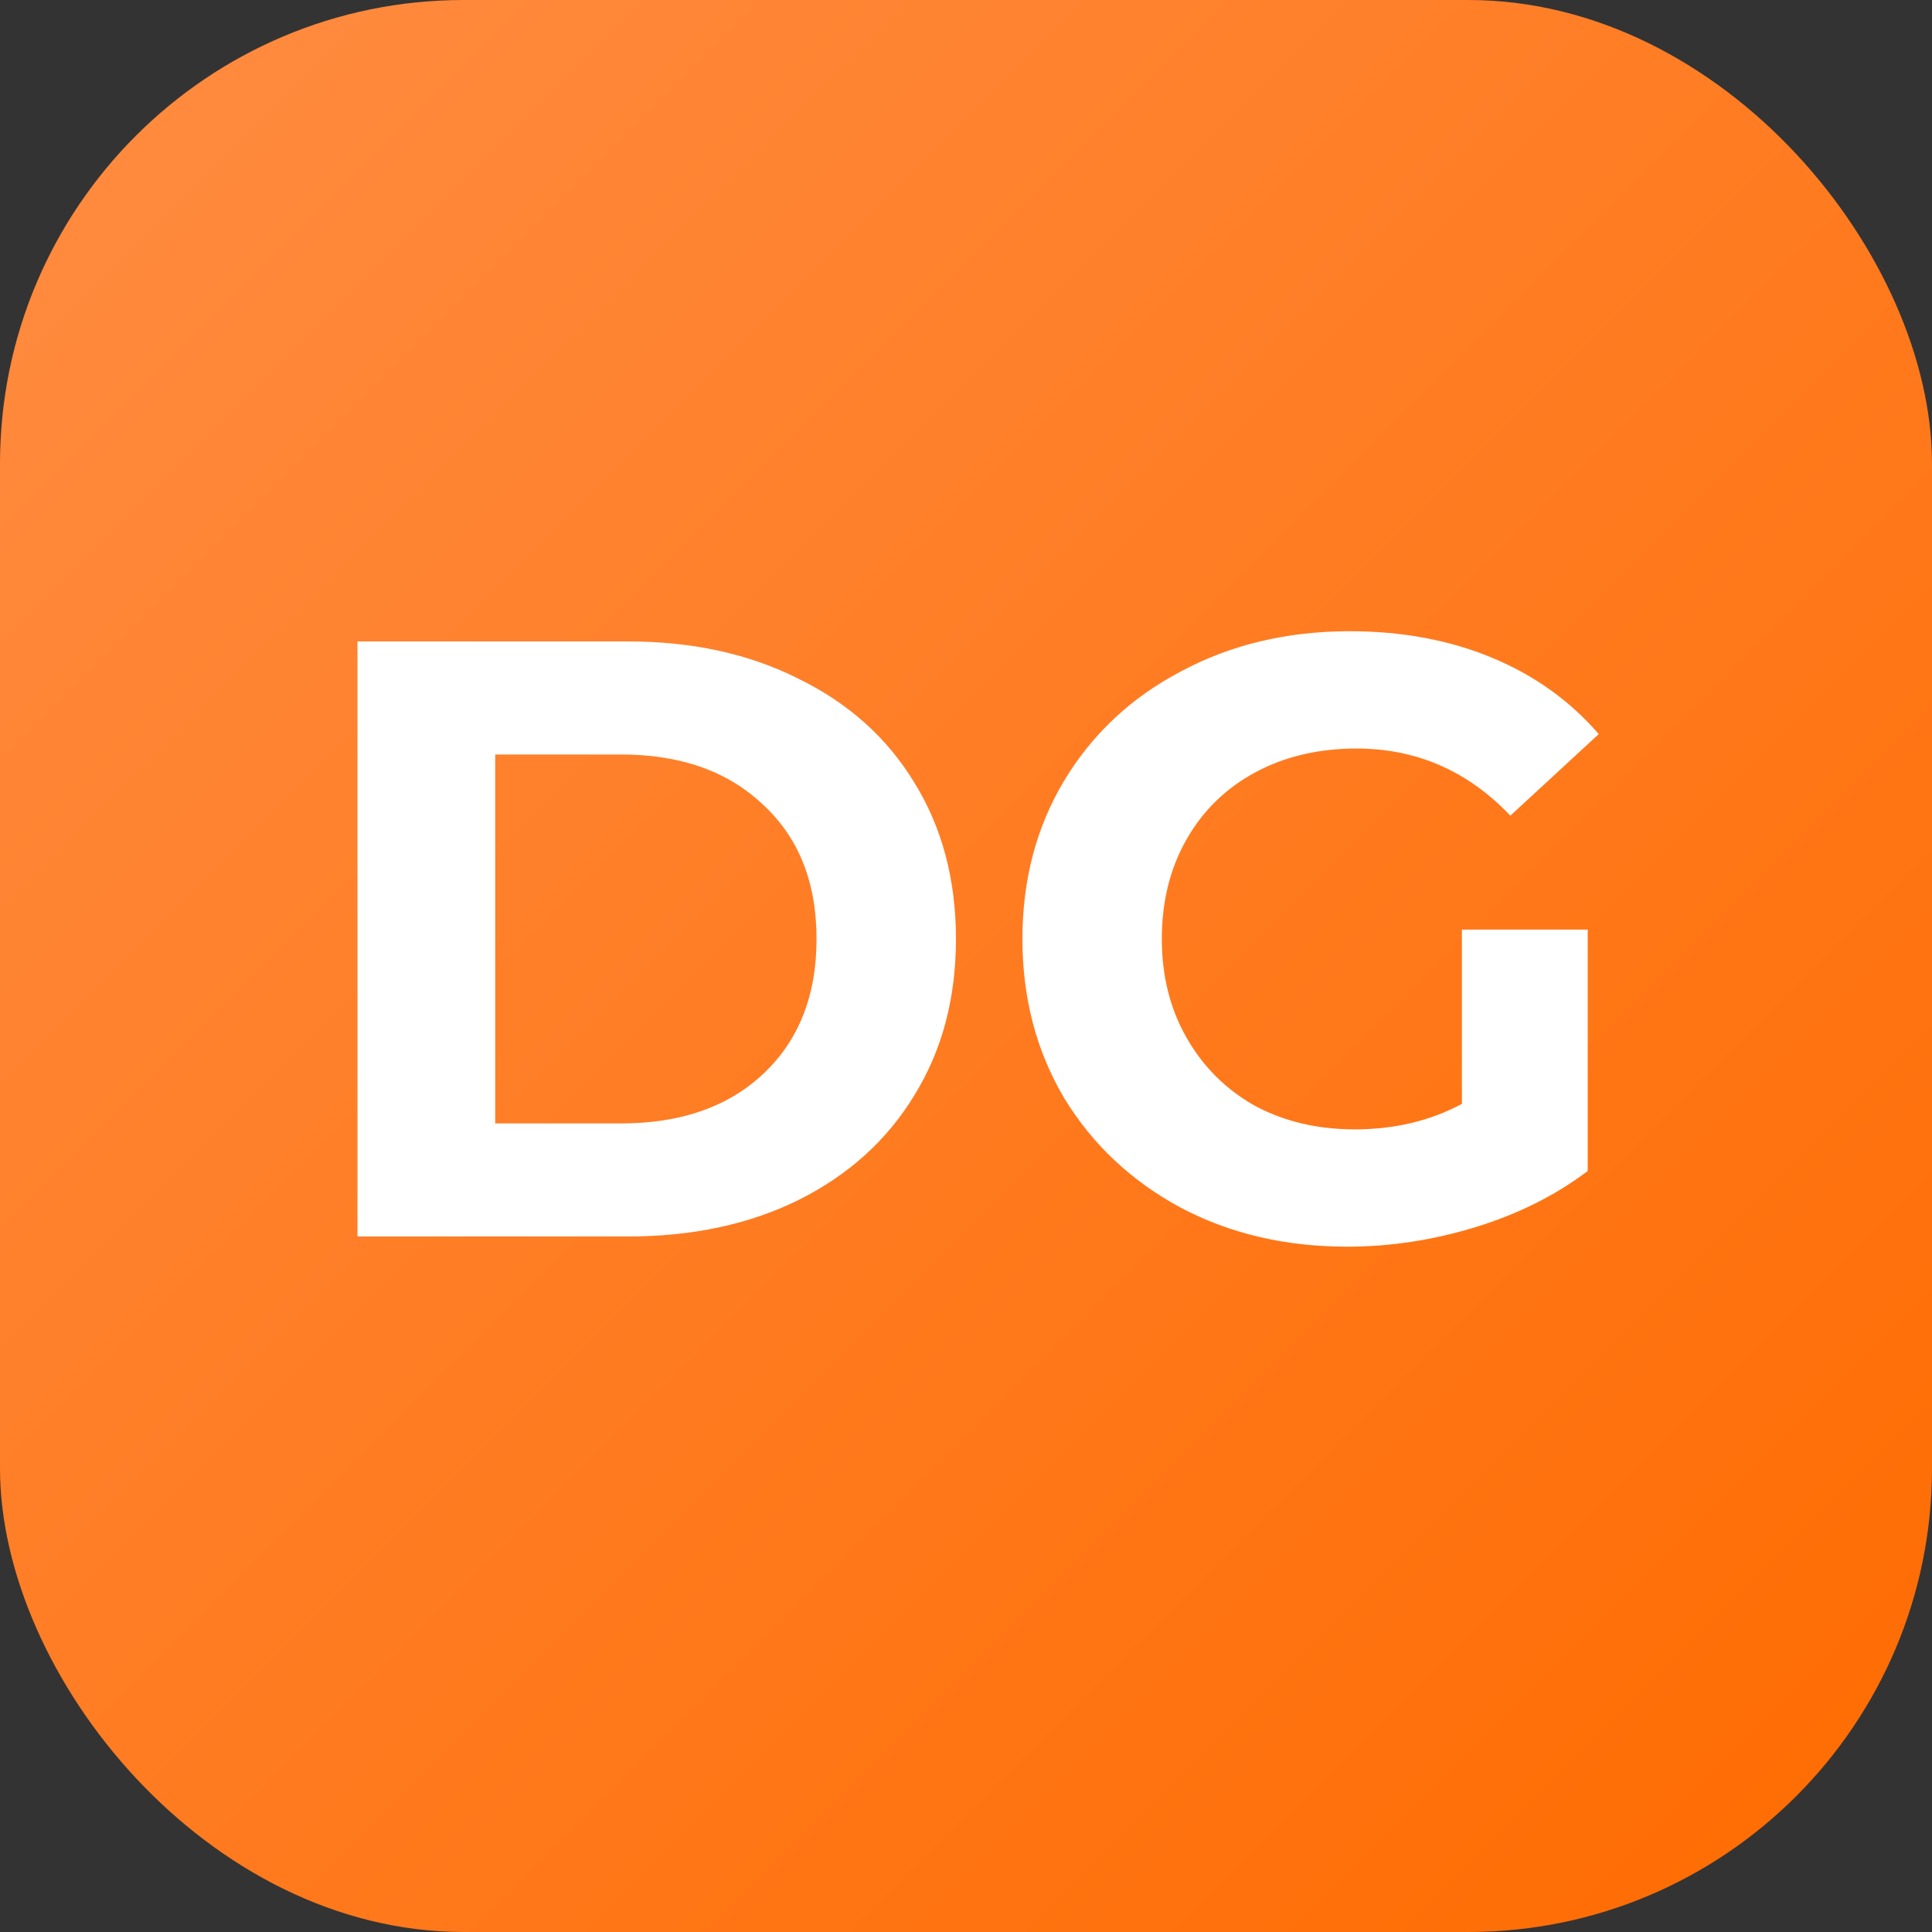 <svg width="50" height="50" viewBox="0 0 50 50" fill="none" xmlns="http://www.w3.org/2000/svg">
<rect x="0" y="0" width="50" height="50" fill="#333333" stroke="none"/>
<rect width="50" height="50" rx="12" fill="url(#paint0_linear_1_78)"/>
<path d="M9.252 16.6H16.248C17.92 16.6 19.394 16.923 20.67 17.568C21.96 18.199 22.958 19.093 23.662 20.252C24.38 21.411 24.74 22.76 24.74 24.3C24.74 25.84 24.38 27.189 23.662 28.348C22.958 29.507 21.96 30.409 20.67 31.054C19.394 31.685 17.92 32 16.248 32H9.252V16.6ZM16.072 29.074C17.612 29.074 18.836 28.649 19.746 27.798C20.67 26.933 21.132 25.767 21.132 24.3C21.132 22.833 20.67 21.675 19.746 20.824C18.836 19.959 17.612 19.526 16.072 19.526H12.816V29.074H16.072ZM37.834 24.058H41.09V30.306C40.254 30.937 39.286 31.421 38.186 31.758C37.086 32.095 35.978 32.264 34.864 32.264C33.265 32.264 31.828 31.927 30.552 31.252C29.276 30.563 28.271 29.617 27.538 28.414C26.819 27.197 26.46 25.825 26.46 24.3C26.46 22.775 26.819 21.411 27.538 20.208C28.271 18.991 29.283 18.045 30.574 17.37C31.864 16.681 33.316 16.336 34.93 16.336C36.279 16.336 37.504 16.563 38.604 17.018C39.704 17.473 40.628 18.133 41.376 18.998L39.088 21.11C37.988 19.951 36.66 19.372 35.106 19.372C34.123 19.372 33.25 19.577 32.488 19.988C31.725 20.399 31.131 20.978 30.706 21.726C30.28 22.474 30.068 23.332 30.068 24.3C30.068 25.253 30.28 26.104 30.706 26.852C31.131 27.6 31.718 28.187 32.466 28.612C33.228 29.023 34.094 29.228 35.062 29.228C36.088 29.228 37.012 29.008 37.834 28.568V24.058Z" fill="white"/>
<defs>
<linearGradient id="paint0_linear_1_78" x1="0" y1="0" x2="50" y2="50" gradientUnits="userSpaceOnUse">
<stop stop-color="#FF8C42"/>
<stop offset="1" stop-color="#FF6B00"/>
</linearGradient>
</defs>
</svg>
